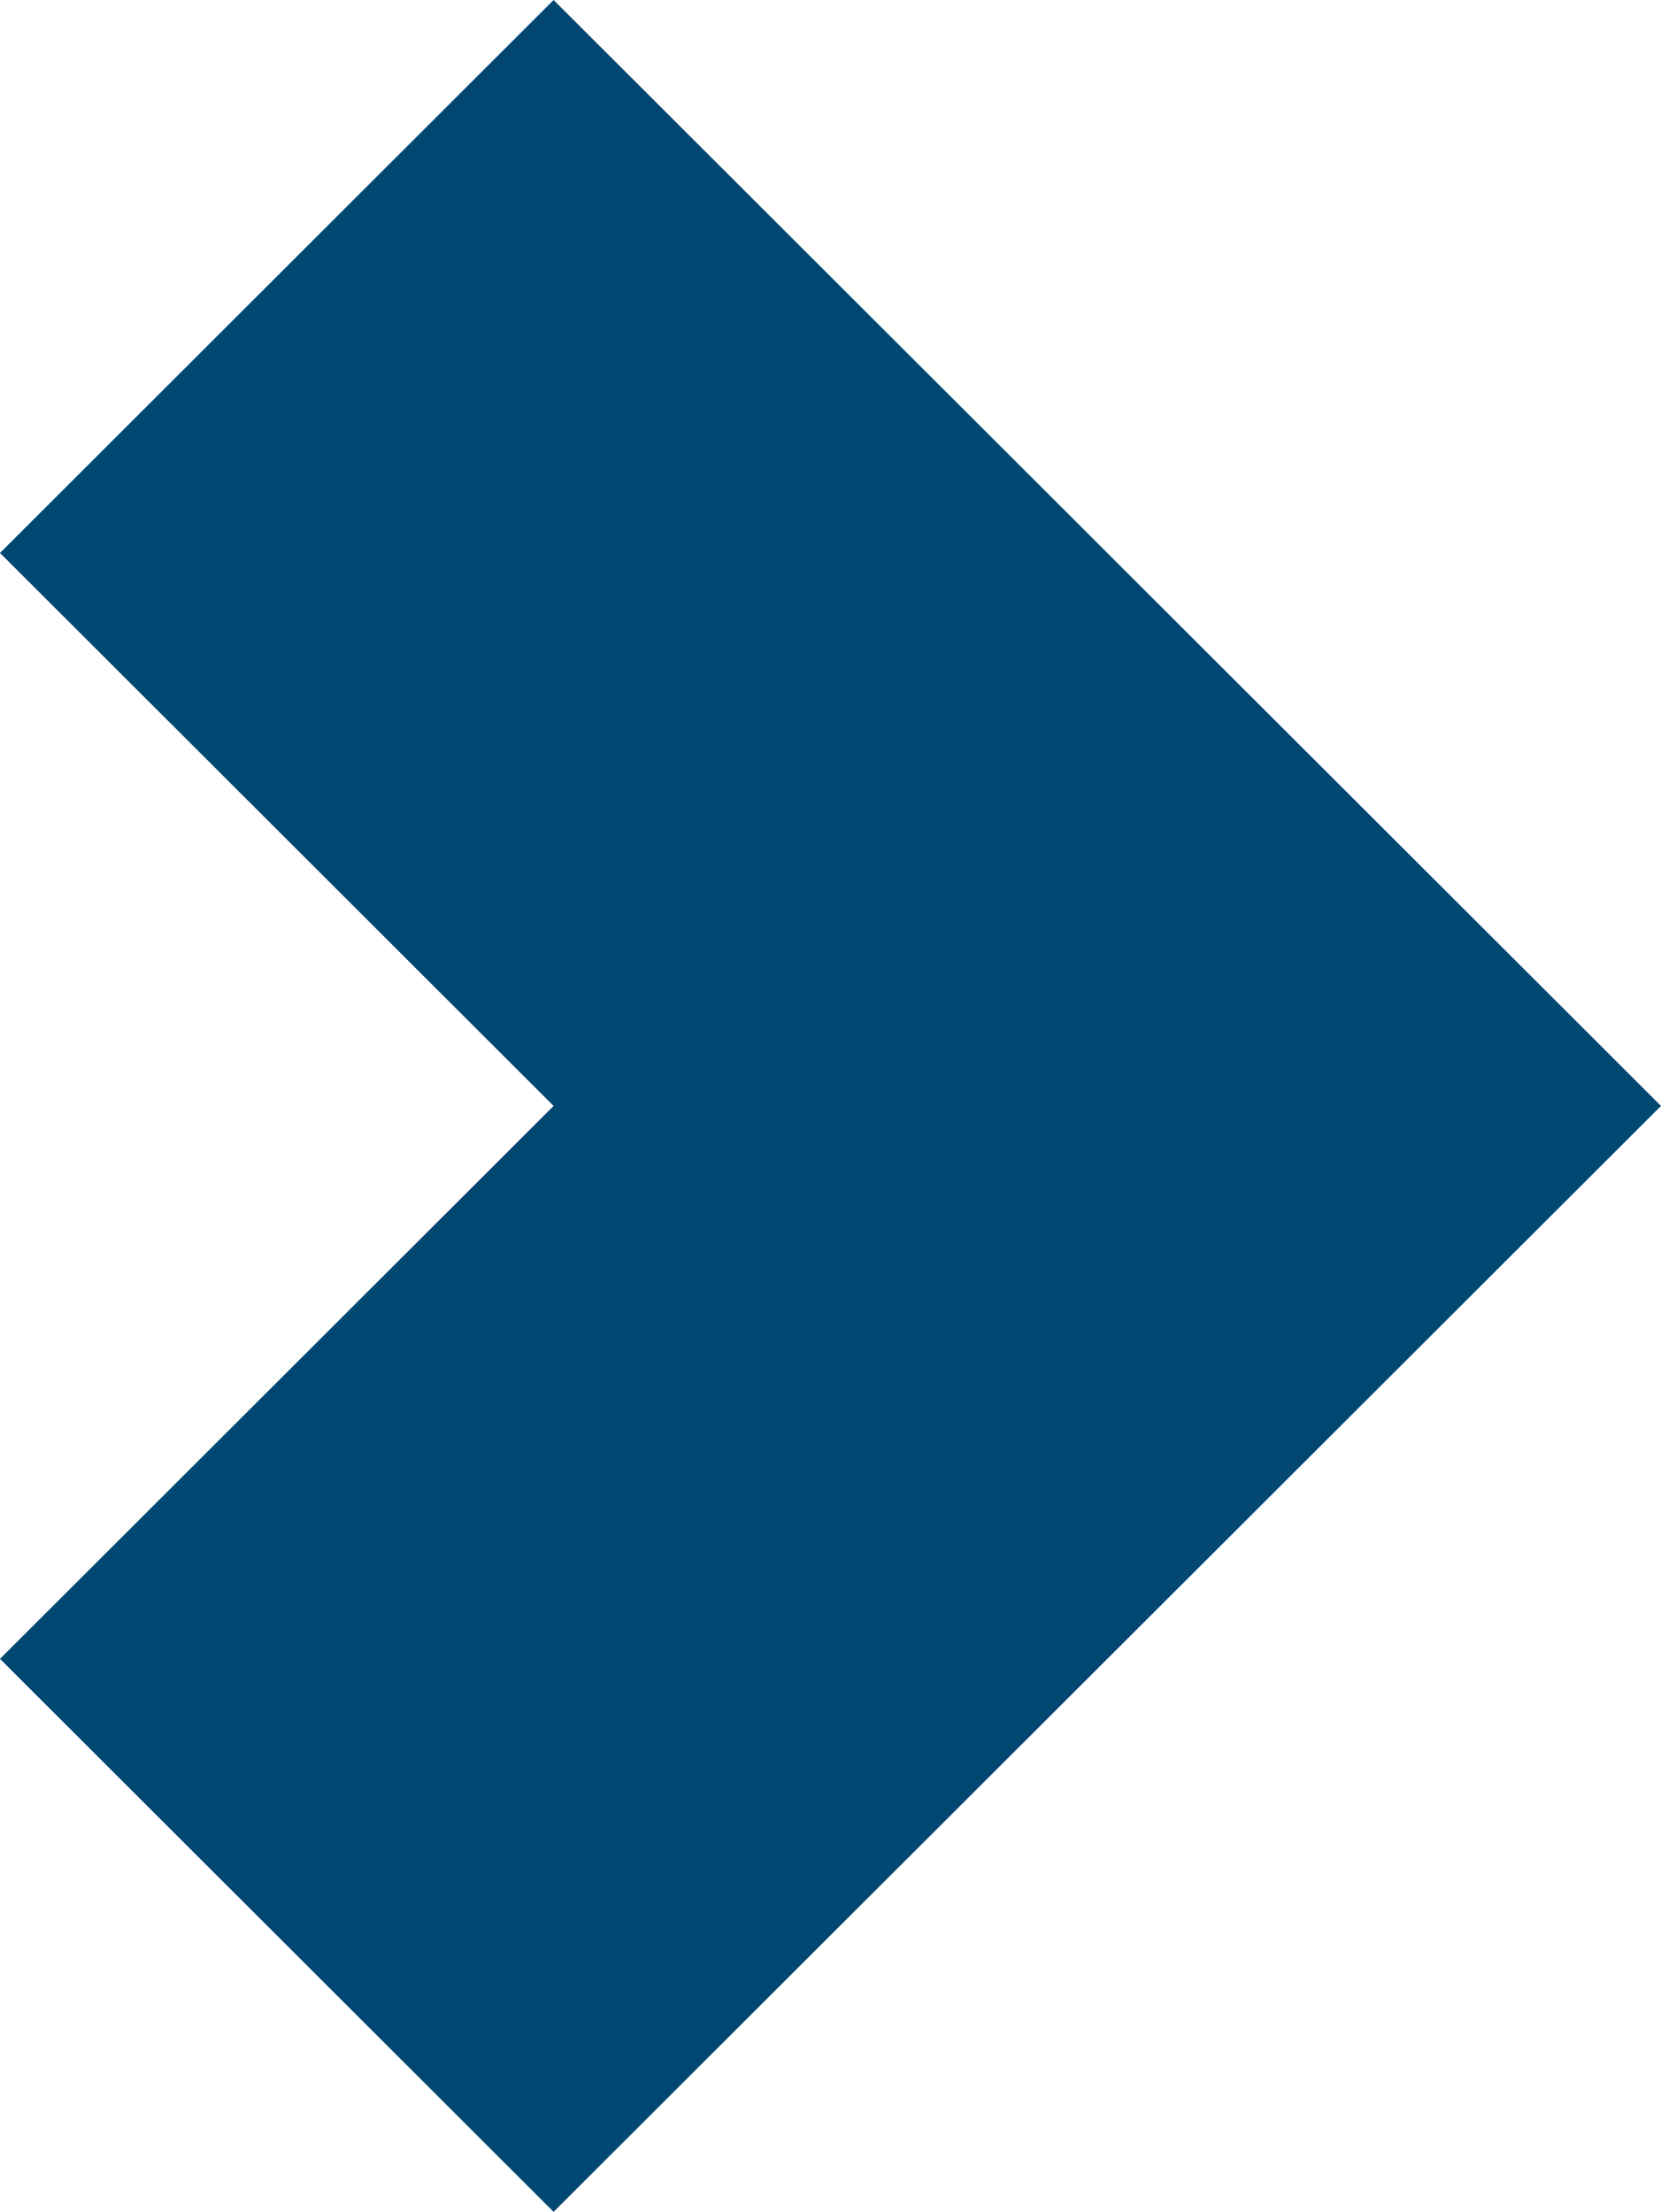 <svg xmlns="http://www.w3.org/2000/svg" id="Laag_1-2" width="24.033" height="32" viewBox="0 0 24.033 32"><path id="Path_6" data-name="Path 6" d="M24.033,16,8.01,32,0,24l8.01-8L0,8,8.01,0Z" fill="#004772"></path></svg>